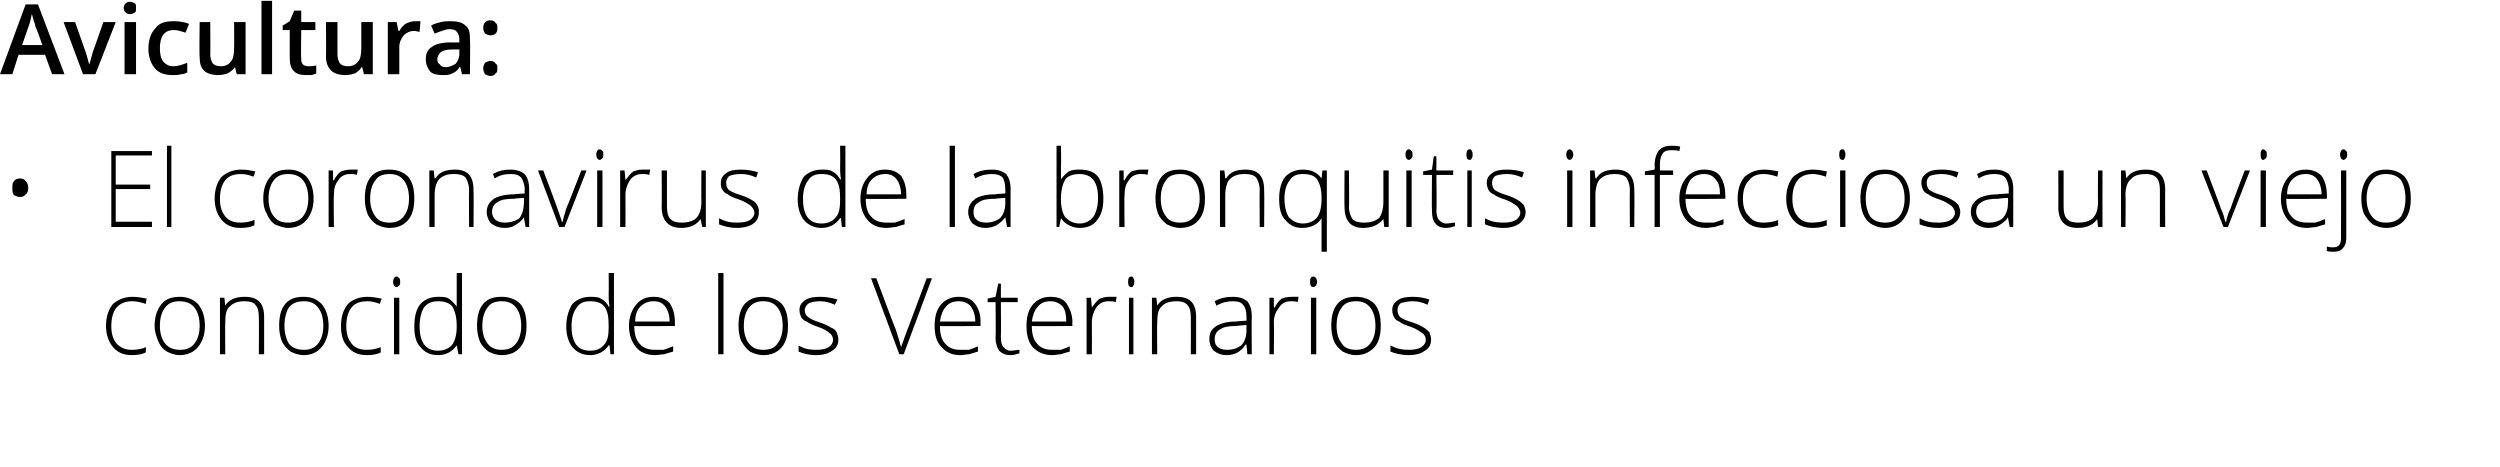 <?xml version="1.0" standalone="no"?><!DOCTYPE svg PUBLIC "-//W3C//DTD SVG 1.1//EN" "http://www.w3.org/Graphics/SVG/1.1/DTD/svg11.dtd"><svg xmlns="http://www.w3.org/2000/svg" version="1.1" width="283px" height="52.9px" viewBox="0 0 283 52.9">  <desc>Avicultura: El coronavirus de la bronquitis infecciosa un viejo conocido de los Veterinarios</desc>  <defs/>  <g id="Polygon204618">    <path d="M 16.5 39.9 C 16.1 40.1 15.6 40.2 14.9 40.2 C 14 40.2 13.3 39.9 12.8 39.3 C 12.3 38.7 12 37.9 12 36.9 C 12 35.8 12.3 35 12.8 34.4 C 13.4 33.9 14.1 33.6 15 33.6 C 15.6 33.6 16.1 33.7 16.6 33.8 C 16.6 33.8 16.5 34.4 16.5 34.4 C 15.9 34.2 15.4 34.1 15 34.1 C 14.2 34.1 13.7 34.3 13.2 34.8 C 12.8 35.3 12.6 36 12.6 36.9 C 12.6 37.8 12.8 38.4 13.2 38.9 C 13.7 39.4 14.2 39.6 14.9 39.6 C 15.5 39.6 16.1 39.5 16.5 39.3 C 16.55 39.33 16.5 39.9 16.5 39.9 C 16.5 39.9 16.55 39.87 16.5 39.9 Z M 23.2 36.9 C 23.2 37.9 22.9 38.7 22.4 39.3 C 21.9 39.9 21.2 40.2 20.3 40.2 C 19.8 40.2 19.3 40 18.9 39.8 C 18.4 39.5 18.1 39.1 17.9 38.6 C 17.7 38.1 17.5 37.5 17.5 36.9 C 17.5 35.8 17.8 35 18.3 34.4 C 18.8 33.8 19.5 33.6 20.4 33.6 C 21.2 33.6 21.9 33.9 22.4 34.4 C 22.9 35 23.2 35.8 23.2 36.9 Z M 18.1 36.9 C 18.1 37.7 18.3 38.4 18.7 38.9 C 19.1 39.4 19.7 39.6 20.4 39.6 C 21.1 39.6 21.6 39.4 22 38.9 C 22.4 38.4 22.6 37.7 22.6 36.9 C 22.6 36 22.4 35.3 22 34.8 C 21.6 34.3 21 34.1 20.3 34.1 C 19.6 34.1 19.1 34.3 18.7 34.8 C 18.3 35.3 18.1 36 18.1 36.9 Z M 29.3 40.1 C 29.3 40.1 29.33 35.92 29.3 35.9 C 29.3 35.3 29.2 34.8 28.9 34.5 C 28.7 34.2 28.2 34.1 27.7 34.1 C 26.9 34.1 26.4 34.3 26 34.7 C 25.6 35 25.5 35.7 25.5 36.5 C 25.47 36.54 25.5 40.1 25.5 40.1 L 24.9 40.1 L 24.9 33.7 L 25.4 33.7 L 25.5 34.6 C 25.5 34.6 25.53 34.56 25.5 34.6 C 25.9 33.9 26.7 33.6 27.7 33.6 C 29.2 33.6 29.9 34.3 29.9 35.9 C 29.9 35.89 29.9 40.1 29.9 40.1 L 29.3 40.1 Z M 37.2 36.9 C 37.2 37.9 36.9 38.7 36.4 39.3 C 35.9 39.9 35.2 40.2 34.4 40.2 C 33.8 40.2 33.3 40 32.9 39.8 C 32.5 39.5 32.1 39.1 31.9 38.6 C 31.7 38.1 31.6 37.5 31.6 36.9 C 31.6 35.8 31.8 35 32.3 34.4 C 32.8 33.8 33.5 33.6 34.4 33.6 C 35.3 33.6 35.9 33.9 36.4 34.4 C 36.9 35 37.2 35.8 37.2 36.9 Z M 32.2 36.9 C 32.2 37.7 32.4 38.4 32.7 38.9 C 33.1 39.4 33.7 39.6 34.4 39.6 C 35.1 39.6 35.6 39.4 36 38.9 C 36.4 38.4 36.6 37.7 36.6 36.9 C 36.6 36 36.4 35.3 36 34.8 C 35.6 34.3 35.1 34.1 34.4 34.1 C 33.7 34.1 33.1 34.3 32.7 34.8 C 32.4 35.3 32.2 36 32.2 36.9 Z M 43.1 39.9 C 42.7 40.1 42.2 40.2 41.5 40.2 C 40.6 40.2 39.9 39.9 39.4 39.3 C 38.8 38.7 38.6 37.9 38.6 36.9 C 38.6 35.8 38.9 35 39.4 34.4 C 39.9 33.9 40.7 33.6 41.6 33.6 C 42.1 33.6 42.7 33.7 43.2 33.8 C 43.2 33.8 43 34.4 43 34.4 C 42.5 34.2 42 34.1 41.6 34.1 C 40.8 34.1 40.2 34.3 39.8 34.8 C 39.4 35.3 39.2 36 39.2 36.9 C 39.2 37.8 39.4 38.4 39.8 38.9 C 40.2 39.4 40.8 39.6 41.5 39.6 C 42.1 39.6 42.6 39.5 43.1 39.3 C 43.1 39.33 43.1 39.9 43.1 39.9 C 43.1 39.9 43.1 39.87 43.1 39.9 Z M 45.2 40.1 L 44.6 40.1 L 44.6 33.7 L 45.2 33.7 L 45.2 40.1 Z M 44.9 32.5 C 44.7 32.5 44.5 32.3 44.5 31.9 C 44.5 31.5 44.7 31.3 44.9 31.3 C 45 31.3 45.1 31.4 45.2 31.5 C 45.3 31.6 45.3 31.7 45.3 31.9 C 45.3 32.1 45.3 32.2 45.2 32.3 C 45.1 32.4 45 32.5 44.9 32.5 C 44.9 32.5 44.9 32.5 44.9 32.5 Z M 49.6 33.6 C 50.1 33.6 50.5 33.6 50.8 33.8 C 51.1 34 51.4 34.3 51.7 34.7 C 51.7 34.7 51.7 34.7 51.7 34.7 C 51.7 34.2 51.7 33.7 51.7 33.2 C 51.7 33.22 51.7 30.9 51.7 30.9 L 52.3 30.9 L 52.3 40.1 L 51.9 40.1 L 51.7 39.1 C 51.7 39.1 51.7 39.08 51.7 39.1 C 51.2 39.8 50.5 40.2 49.6 40.2 C 48.7 40.2 48.1 39.9 47.6 39.3 C 47.1 38.8 46.9 38 46.9 37 C 46.9 35.9 47.1 35 47.6 34.4 C 48.1 33.9 48.7 33.6 49.6 33.6 Z M 49.6 34.1 C 48.9 34.1 48.4 34.3 48 34.8 C 47.7 35.3 47.5 36 47.5 36.9 C 47.5 38.8 48.2 39.7 49.6 39.7 C 50.3 39.7 50.9 39.4 51.2 39 C 51.5 38.6 51.7 37.9 51.7 37 C 51.7 37 51.7 36.9 51.7 36.9 C 51.7 35.9 51.5 35.2 51.2 34.7 C 50.9 34.3 50.3 34.1 49.6 34.1 Z M 59.6 36.9 C 59.6 37.9 59.4 38.7 58.9 39.3 C 58.4 39.9 57.7 40.2 56.8 40.2 C 56.2 40.2 55.7 40 55.3 39.8 C 54.9 39.5 54.5 39.1 54.3 38.6 C 54.1 38.1 54 37.5 54 36.9 C 54 35.8 54.2 35 54.7 34.4 C 55.2 33.8 55.9 33.6 56.8 33.6 C 57.7 33.6 58.4 33.9 58.9 34.4 C 59.4 35 59.6 35.8 59.6 36.9 Z M 54.6 36.9 C 54.6 37.7 54.8 38.4 55.2 38.9 C 55.6 39.4 56.1 39.6 56.8 39.6 C 57.5 39.6 58 39.4 58.4 38.9 C 58.8 38.4 59 37.7 59 36.9 C 59 36 58.8 35.3 58.4 34.8 C 58 34.3 57.5 34.1 56.8 34.1 C 56.1 34.1 55.5 34.3 55.2 34.8 C 54.8 35.3 54.6 36 54.6 36.9 Z M 66.8 33.6 C 67.3 33.6 67.7 33.6 68 33.8 C 68.4 34 68.7 34.3 68.9 34.7 C 68.9 34.7 69 34.7 69 34.7 C 68.9 34.2 68.9 33.7 68.9 33.2 C 68.93 33.22 68.9 30.9 68.9 30.9 L 69.5 30.9 L 69.5 40.1 L 69.1 40.1 L 69 39.1 C 69 39.1 68.93 39.08 68.9 39.1 C 68.4 39.8 67.7 40.2 66.8 40.2 C 66 40.2 65.3 39.9 64.8 39.3 C 64.4 38.8 64.1 38 64.1 37 C 64.1 35.9 64.4 35 64.8 34.4 C 65.3 33.9 66 33.6 66.8 33.6 Z M 66.8 34.1 C 66.1 34.1 65.6 34.3 65.3 34.8 C 64.9 35.3 64.7 36 64.7 36.9 C 64.7 38.8 65.4 39.7 66.8 39.7 C 67.6 39.7 68.1 39.4 68.4 39 C 68.8 38.6 68.9 37.9 68.9 37 C 68.9 37 68.9 36.9 68.9 36.9 C 68.9 35.9 68.8 35.2 68.4 34.7 C 68.1 34.3 67.6 34.1 66.8 34.1 Z M 74.2 40.2 C 73.2 40.2 72.5 39.9 72 39.3 C 71.5 38.7 71.2 37.9 71.2 36.9 C 71.2 35.9 71.5 35.1 72 34.5 C 72.5 33.9 73.1 33.6 74 33.6 C 74.7 33.6 75.3 33.8 75.8 34.3 C 76.2 34.9 76.4 35.6 76.4 36.5 C 76.41 36.48 76.4 36.9 76.4 36.9 C 76.4 36.9 71.82 36.95 71.8 36.9 C 71.8 37.8 72 38.5 72.4 38.9 C 72.8 39.4 73.4 39.6 74.2 39.6 C 74.5 39.6 74.8 39.6 75.1 39.6 C 75.4 39.5 75.7 39.4 76.2 39.2 C 76.2 39.2 76.2 39.8 76.2 39.8 C 75.8 39.9 75.5 40 75.2 40.1 C 74.9 40.1 74.5 40.2 74.2 40.2 Z M 74 34.1 C 73.4 34.1 72.9 34.3 72.5 34.7 C 72.1 35.1 71.9 35.7 71.9 36.4 C 71.9 36.4 75.8 36.4 75.8 36.4 C 75.8 35.7 75.6 35.1 75.3 34.7 C 75 34.3 74.6 34.1 74 34.1 Z M 81.9 40.1 L 81.3 40.1 L 81.3 30.9 L 81.9 30.9 L 81.9 40.1 Z M 89.2 36.9 C 89.2 37.9 89 38.7 88.5 39.3 C 88 39.9 87.3 40.2 86.4 40.2 C 85.8 40.2 85.3 40 84.9 39.8 C 84.5 39.5 84.2 39.1 83.9 38.6 C 83.7 38.1 83.6 37.5 83.6 36.9 C 83.6 35.8 83.8 35 84.3 34.4 C 84.9 33.8 85.5 33.6 86.4 33.6 C 87.3 33.6 88 33.9 88.5 34.4 C 89 35 89.2 35.8 89.2 36.9 Z M 84.2 36.9 C 84.2 37.7 84.4 38.4 84.8 38.9 C 85.2 39.4 85.7 39.6 86.4 39.6 C 87.1 39.6 87.7 39.4 88 38.9 C 88.4 38.4 88.6 37.7 88.6 36.9 C 88.6 36 88.4 35.3 88 34.8 C 87.6 34.3 87.1 34.1 86.4 34.1 C 85.7 34.1 85.2 34.3 84.8 34.8 C 84.4 35.3 84.2 36 84.2 36.9 Z M 94.9 38.4 C 94.9 39 94.7 39.4 94.2 39.7 C 93.8 40 93.2 40.2 92.4 40.2 C 91.5 40.2 90.9 40 90.4 39.8 C 90.4 39.8 90.4 39.1 90.4 39.1 C 91 39.5 91.7 39.6 92.4 39.6 C 93 39.6 93.5 39.5 93.8 39.3 C 94.1 39.1 94.3 38.8 94.3 38.5 C 94.3 38.2 94.2 37.9 93.9 37.7 C 93.7 37.5 93.2 37.2 92.6 37 C 92 36.8 91.6 36.6 91.3 36.4 C 91 36.3 90.8 36.1 90.7 35.9 C 90.6 35.7 90.5 35.4 90.5 35.1 C 90.5 34.6 90.7 34.3 91.1 34 C 91.5 33.7 92.1 33.6 92.8 33.6 C 93.5 33.6 94.1 33.7 94.8 33.9 C 94.8 33.9 94.5 34.5 94.5 34.5 C 93.9 34.2 93.3 34.1 92.8 34.1 C 92.3 34.1 91.9 34.2 91.6 34.3 C 91.3 34.5 91.1 34.8 91.1 35.1 C 91.1 35.4 91.2 35.7 91.5 35.9 C 91.7 36.1 92.2 36.3 92.8 36.5 C 93.4 36.7 93.8 36.9 94.1 37.1 C 94.4 37.2 94.6 37.4 94.7 37.6 C 94.8 37.9 94.9 38.1 94.9 38.4 Z M 104.9 31.5 L 105.5 31.5 L 102.3 40.1 L 101.8 40.1 L 98.6 31.5 L 99.2 31.5 C 99.2 31.5 101.37 37.31 101.4 37.3 C 101.7 38.2 101.9 38.9 102 39.3 C 102.1 39 102.3 38.5 102.5 37.9 C 102.5 37.93 104.9 31.5 104.9 31.5 Z M 108.7 40.2 C 107.8 40.2 107.1 39.9 106.6 39.3 C 106 38.7 105.8 37.9 105.8 36.9 C 105.8 35.9 106 35.1 106.5 34.5 C 107 33.9 107.7 33.6 108.5 33.6 C 109.3 33.6 109.9 33.8 110.3 34.3 C 110.8 34.9 111 35.6 111 36.5 C 110.97 36.48 111 36.9 111 36.9 C 111 36.9 106.38 36.95 106.4 36.9 C 106.4 37.8 106.6 38.5 107 38.9 C 107.4 39.4 108 39.6 108.7 39.6 C 109.1 39.6 109.4 39.6 109.7 39.6 C 109.9 39.5 110.3 39.4 110.7 39.2 C 110.7 39.2 110.7 39.8 110.7 39.8 C 110.4 39.9 110 40 109.7 40.1 C 109.4 40.1 109.1 40.2 108.7 40.2 Z M 108.5 34.1 C 107.9 34.1 107.4 34.3 107.1 34.7 C 106.7 35.1 106.5 35.7 106.4 36.4 C 106.4 36.4 110.4 36.4 110.4 36.4 C 110.4 35.7 110.2 35.1 109.9 34.7 C 109.6 34.3 109.1 34.1 108.5 34.1 Z M 114.4 39.7 C 114.8 39.7 115.1 39.6 115.4 39.6 C 115.4 39.6 115.4 40 115.4 40 C 115.1 40.1 114.7 40.2 114.4 40.2 C 113.8 40.2 113.4 40 113.1 39.7 C 112.9 39.4 112.7 38.9 112.7 38.3 C 112.74 38.3 112.7 34.2 112.7 34.2 L 111.8 34.2 L 111.8 33.8 L 112.7 33.6 L 113 32.1 L 113.3 32.1 L 113.3 33.7 L 115.2 33.7 L 115.2 34.2 L 113.3 34.2 C 113.3 34.2 113.33 38.22 113.3 38.2 C 113.3 38.7 113.4 39.1 113.6 39.3 C 113.8 39.5 114 39.7 114.4 39.7 Z M 119.1 40.2 C 118.2 40.2 117.5 39.9 116.9 39.3 C 116.4 38.7 116.2 37.9 116.2 36.9 C 116.2 35.9 116.4 35.1 116.9 34.5 C 117.4 33.9 118.1 33.6 118.9 33.6 C 119.7 33.6 120.3 33.8 120.7 34.3 C 121.1 34.9 121.4 35.6 121.4 36.5 C 121.36 36.48 121.4 36.9 121.4 36.9 C 121.4 36.9 116.77 36.95 116.8 36.9 C 116.8 37.8 117 38.5 117.4 38.9 C 117.8 39.4 118.4 39.6 119.1 39.6 C 119.5 39.6 119.8 39.6 120.1 39.6 C 120.3 39.5 120.7 39.4 121.1 39.2 C 121.1 39.2 121.1 39.8 121.1 39.8 C 120.7 39.9 120.4 40 120.1 40.1 C 119.8 40.1 119.5 40.2 119.1 40.2 Z M 118.9 34.1 C 118.3 34.1 117.8 34.3 117.5 34.7 C 117.1 35.1 116.9 35.7 116.8 36.4 C 116.8 36.4 120.7 36.4 120.7 36.4 C 120.7 35.7 120.6 35.1 120.3 34.7 C 119.9 34.3 119.5 34.1 118.9 34.1 Z M 125.5 33.6 C 125.8 33.6 126.1 33.6 126.4 33.6 C 126.4 33.6 126.3 34.2 126.3 34.2 C 126 34.1 125.8 34.1 125.5 34.1 C 124.9 34.1 124.5 34.3 124.1 34.8 C 123.8 35.3 123.6 35.8 123.6 36.5 C 123.62 36.54 123.6 40.1 123.6 40.1 L 123 40.1 L 123 33.7 L 123.5 33.7 L 123.6 34.8 C 123.6 34.8 123.63 34.83 123.6 34.8 C 123.9 34.4 124.2 34 124.5 33.8 C 124.8 33.7 125.1 33.6 125.5 33.6 Z M 128.3 40.1 L 127.8 40.1 L 127.8 33.7 L 128.3 33.7 L 128.3 40.1 Z M 128.1 32.5 C 127.8 32.5 127.7 32.3 127.7 31.9 C 127.7 31.5 127.8 31.3 128.1 31.3 C 128.2 31.3 128.3 31.4 128.3 31.5 C 128.4 31.6 128.4 31.7 128.4 31.9 C 128.4 32.1 128.4 32.2 128.3 32.3 C 128.3 32.4 128.2 32.5 128.1 32.5 C 128.1 32.5 128.1 32.5 128.1 32.5 Z M 134.8 40.1 C 134.8 40.1 134.82 35.92 134.8 35.9 C 134.8 35.3 134.7 34.8 134.4 34.5 C 134.1 34.2 133.7 34.1 133.2 34.1 C 132.4 34.1 131.8 34.3 131.5 34.7 C 131.1 35 131 35.7 131 36.5 C 130.96 36.54 131 40.1 131 40.1 L 130.4 40.1 L 130.4 33.7 L 130.9 33.7 L 131 34.6 C 131 34.6 131.02 34.56 131 34.6 C 131.4 33.9 132.2 33.6 133.2 33.6 C 134.7 33.6 135.4 34.3 135.4 35.9 C 135.4 35.89 135.4 40.1 135.4 40.1 L 134.8 40.1 Z M 141.2 40.1 L 141.1 39 C 141.1 39 141.05 39.04 141 39 C 140.7 39.5 140.4 39.7 140.1 39.9 C 139.7 40.1 139.3 40.2 138.9 40.2 C 138.2 40.2 137.8 40 137.4 39.7 C 137.1 39.4 136.9 38.9 136.9 38.4 C 136.9 37.7 137.1 37.3 137.7 36.9 C 138.2 36.6 138.9 36.4 139.9 36.4 C 139.91 36.37 141.1 36.3 141.1 36.3 C 141.1 36.3 141.12 35.91 141.1 35.9 C 141.1 35.3 141 34.8 140.7 34.5 C 140.5 34.2 140.1 34.1 139.6 34.1 C 139 34.1 138.4 34.2 137.7 34.6 C 137.7 34.6 137.5 34.1 137.5 34.1 C 138.2 33.7 138.9 33.6 139.6 33.6 C 140.3 33.6 140.8 33.8 141.2 34.1 C 141.5 34.5 141.7 35 141.7 35.8 C 141.67 35.81 141.7 40.1 141.7 40.1 L 141.2 40.1 Z M 138.9 39.6 C 139.6 39.6 140.1 39.4 140.5 39.1 C 140.9 38.7 141.1 38.1 141.1 37.4 C 141.1 37.44 141.1 36.8 141.1 36.8 C 141.1 36.8 139.98 36.86 140 36.9 C 139.1 36.9 138.5 37 138.1 37.3 C 137.7 37.5 137.5 37.9 137.5 38.4 C 137.5 38.8 137.6 39.1 137.9 39.3 C 138.1 39.5 138.5 39.6 138.9 39.6 Z M 146.2 33.6 C 146.4 33.6 146.7 33.6 147 33.6 C 147 33.6 146.9 34.2 146.9 34.2 C 146.7 34.1 146.4 34.1 146.1 34.1 C 145.6 34.1 145.1 34.3 144.8 34.8 C 144.4 35.3 144.2 35.8 144.2 36.5 C 144.24 36.54 144.2 40.1 144.2 40.1 L 143.7 40.1 L 143.7 33.7 L 144.2 33.7 L 144.2 34.8 C 144.2 34.8 144.25 34.83 144.3 34.8 C 144.5 34.4 144.8 34 145.1 33.8 C 145.4 33.7 145.7 33.6 146.2 33.6 Z M 149 40.1 L 148.4 40.1 L 148.4 33.7 L 149 33.7 L 149 40.1 Z M 148.7 32.5 C 148.4 32.5 148.3 32.3 148.3 31.9 C 148.3 31.5 148.4 31.3 148.7 31.3 C 148.8 31.3 148.9 31.4 149 31.5 C 149 31.6 149.1 31.7 149.1 31.9 C 149.1 32.1 149 32.2 149 32.3 C 148.9 32.4 148.8 32.5 148.7 32.5 C 148.7 32.5 148.7 32.5 148.7 32.5 Z M 156.3 36.9 C 156.3 37.9 156.1 38.7 155.6 39.3 C 155 39.9 154.4 40.2 153.5 40.2 C 152.9 40.2 152.4 40 152 39.8 C 151.6 39.5 151.2 39.1 151 38.6 C 150.8 38.1 150.7 37.5 150.7 36.9 C 150.7 35.8 150.9 35 151.4 34.4 C 151.9 33.8 152.6 33.6 153.5 33.6 C 154.4 33.6 155.1 33.9 155.6 34.4 C 156.1 35 156.3 35.8 156.3 36.9 Z M 151.3 36.9 C 151.3 37.7 151.5 38.4 151.9 38.9 C 152.2 39.4 152.8 39.6 153.5 39.6 C 154.2 39.6 154.7 39.4 155.1 38.9 C 155.5 38.4 155.7 37.7 155.7 36.9 C 155.7 36 155.5 35.3 155.1 34.8 C 154.7 34.3 154.2 34.1 153.5 34.1 C 152.8 34.1 152.2 34.3 151.9 34.8 C 151.5 35.3 151.3 36 151.3 36.9 Z M 162 38.4 C 162 39 161.8 39.4 161.3 39.7 C 160.9 40 160.3 40.2 159.5 40.2 C 158.6 40.2 157.9 40 157.4 39.8 C 157.4 39.8 157.4 39.1 157.4 39.1 C 158.1 39.5 158.8 39.6 159.5 39.6 C 160.1 39.6 160.6 39.5 160.9 39.3 C 161.2 39.1 161.4 38.8 161.4 38.5 C 161.4 38.2 161.3 37.9 161 37.7 C 160.7 37.5 160.3 37.2 159.7 37 C 159.1 36.8 158.6 36.6 158.4 36.4 C 158.1 36.3 157.9 36.1 157.8 35.9 C 157.7 35.7 157.6 35.4 157.6 35.1 C 157.6 34.6 157.8 34.3 158.2 34 C 158.6 33.7 159.2 33.6 159.9 33.6 C 160.6 33.6 161.2 33.7 161.8 33.9 C 161.8 33.9 161.6 34.5 161.6 34.5 C 161 34.2 160.4 34.1 159.9 34.1 C 159.4 34.1 159 34.2 158.6 34.3 C 158.3 34.5 158.2 34.8 158.2 35.1 C 158.2 35.4 158.3 35.7 158.5 35.9 C 158.8 36.1 159.2 36.3 159.9 36.5 C 160.5 36.7 160.9 36.9 161.2 37.1 C 161.4 37.2 161.6 37.4 161.8 37.6 C 161.9 37.9 162 38.1 162 38.4 Z " stroke="none" fill="#000"/>  </g>  <g id="Polygon204617">    <path d="M 1.4 21.3 C 1.4 20.9 1.4 20.7 1.6 20.5 C 1.7 20.3 2 20.2 2.3 20.2 C 2.5 20.2 2.8 20.3 2.9 20.5 C 3.1 20.7 3.2 20.9 3.2 21.3 C 3.2 21.6 3.1 21.9 2.9 22 C 2.8 22.2 2.5 22.3 2.3 22.3 C 2 22.3 1.8 22.2 1.6 22.1 C 1.4 21.9 1.4 21.6 1.4 21.3 Z M 17.2 25.7 L 12.6 25.7 L 12.6 17.1 L 17.2 17.1 L 17.2 17.6 L 13.1 17.6 L 13.1 20.9 L 17 20.9 L 17 21.4 L 13.1 21.4 L 13.1 25.1 L 17.2 25.1 L 17.2 25.7 Z M 19.4 25.7 L 18.9 25.7 L 18.9 16.5 L 19.4 16.5 L 19.4 25.7 Z M 28.8 25.5 C 28.4 25.7 27.9 25.8 27.2 25.8 C 26.3 25.8 25.6 25.5 25.1 24.9 C 24.6 24.3 24.3 23.5 24.3 22.5 C 24.3 21.4 24.6 20.6 25.1 20 C 25.7 19.5 26.4 19.2 27.3 19.2 C 27.9 19.2 28.4 19.3 28.9 19.4 C 28.9 19.4 28.7 20 28.7 20 C 28.2 19.8 27.7 19.7 27.3 19.7 C 26.5 19.7 25.9 19.9 25.5 20.4 C 25.1 20.9 24.9 21.6 24.9 22.5 C 24.9 23.4 25.1 24 25.5 24.5 C 25.9 25 26.5 25.2 27.2 25.2 C 27.8 25.2 28.3 25.1 28.8 24.9 C 28.83 24.93 28.8 25.5 28.8 25.5 C 28.8 25.5 28.83 25.47 28.8 25.5 Z M 35.5 22.5 C 35.5 23.5 35.2 24.3 34.7 24.9 C 34.2 25.5 33.5 25.8 32.6 25.8 C 32.1 25.8 31.6 25.6 31.1 25.4 C 30.7 25.1 30.4 24.7 30.2 24.2 C 29.9 23.7 29.8 23.1 29.8 22.5 C 29.8 21.4 30.1 20.6 30.6 20 C 31.1 19.4 31.8 19.2 32.7 19.2 C 33.5 19.2 34.2 19.5 34.7 20 C 35.2 20.6 35.5 21.4 35.5 22.5 Z M 30.4 22.5 C 30.4 23.3 30.6 24 31 24.5 C 31.4 25 31.9 25.2 32.6 25.2 C 33.3 25.2 33.9 25 34.3 24.5 C 34.7 24 34.9 23.3 34.9 22.5 C 34.9 21.6 34.7 20.9 34.3 20.4 C 33.9 19.9 33.3 19.7 32.6 19.7 C 31.9 19.7 31.4 19.9 31 20.4 C 30.6 20.9 30.4 21.6 30.4 22.5 Z M 39.7 19.2 C 40 19.2 40.2 19.2 40.5 19.2 C 40.5 19.2 40.4 19.8 40.4 19.8 C 40.2 19.7 39.9 19.7 39.6 19.7 C 39.1 19.7 38.6 19.9 38.3 20.4 C 37.9 20.9 37.8 21.4 37.8 22.1 C 37.75 22.14 37.8 25.7 37.8 25.7 L 37.2 25.7 L 37.2 19.3 L 37.7 19.3 L 37.7 20.4 C 37.7 20.4 37.77 20.43 37.8 20.4 C 38 20 38.3 19.6 38.6 19.4 C 38.9 19.3 39.3 19.2 39.7 19.2 Z M 46.9 22.5 C 46.9 23.5 46.7 24.3 46.2 24.9 C 45.7 25.5 45 25.8 44.1 25.8 C 43.5 25.8 43 25.6 42.6 25.4 C 42.2 25.1 41.8 24.7 41.6 24.2 C 41.4 23.7 41.3 23.1 41.3 22.5 C 41.3 21.4 41.5 20.6 42 20 C 42.5 19.4 43.2 19.2 44.1 19.2 C 45 19.2 45.7 19.5 46.2 20 C 46.7 20.6 46.9 21.4 46.9 22.5 Z M 41.9 22.5 C 41.9 23.3 42.1 24 42.5 24.5 C 42.8 25 43.4 25.2 44.1 25.2 C 44.8 25.2 45.3 25 45.7 24.5 C 46.1 24 46.3 23.3 46.3 22.5 C 46.3 21.6 46.1 20.9 45.7 20.4 C 45.3 19.9 44.8 19.7 44.1 19.7 C 43.4 19.7 42.8 19.9 42.5 20.4 C 42.1 20.9 41.9 21.6 41.9 22.5 Z M 53.1 25.7 C 53.1 25.7 53.07 21.52 53.1 21.5 C 53.1 20.9 52.9 20.4 52.7 20.1 C 52.4 19.8 52 19.7 51.4 19.7 C 50.6 19.7 50.1 19.9 49.7 20.3 C 49.4 20.6 49.2 21.3 49.2 22.1 C 49.21 22.14 49.2 25.7 49.2 25.7 L 48.6 25.7 L 48.6 19.3 L 49.1 19.3 L 49.2 20.2 C 49.2 20.2 49.26 20.16 49.3 20.2 C 49.7 19.5 50.4 19.2 51.5 19.2 C 52.9 19.2 53.6 19.9 53.6 21.5 C 53.64 21.49 53.6 25.7 53.6 25.7 L 53.1 25.7 Z M 59.5 25.7 L 59.3 24.6 C 59.3 24.6 59.29 24.64 59.3 24.6 C 59 25.1 58.6 25.3 58.3 25.5 C 58 25.7 57.6 25.8 57.1 25.8 C 56.5 25.8 56 25.6 55.6 25.3 C 55.3 25 55.1 24.5 55.1 24 C 55.1 23.3 55.4 22.9 55.9 22.5 C 56.4 22.2 57.2 22 58.2 22 C 58.15 21.97 59.4 21.9 59.4 21.9 C 59.4 21.9 59.36 21.51 59.4 21.5 C 59.4 20.9 59.2 20.4 59 20.1 C 58.7 19.8 58.4 19.7 57.8 19.7 C 57.2 19.7 56.6 19.8 56 20.2 C 56 20.2 55.8 19.7 55.8 19.7 C 56.5 19.3 57.1 19.2 57.8 19.2 C 58.5 19.2 59 19.4 59.4 19.7 C 59.7 20.1 59.9 20.6 59.9 21.4 C 59.91 21.41 59.9 25.7 59.9 25.7 L 59.5 25.7 Z M 57.1 25.2 C 57.8 25.2 58.4 25 58.8 24.7 C 59.1 24.3 59.3 23.7 59.3 23 C 59.34 23.04 59.3 22.4 59.3 22.4 C 59.3 22.4 58.23 22.46 58.2 22.5 C 57.3 22.5 56.7 22.6 56.3 22.9 C 55.9 23.1 55.7 23.5 55.7 24 C 55.7 24.4 55.9 24.7 56.1 24.9 C 56.4 25.1 56.7 25.2 57.1 25.2 Z M 63.3 25.7 L 60.9 19.3 L 61.5 19.3 C 61.5 19.3 63.13 23.61 63.1 23.6 C 63.3 24.2 63.5 24.7 63.6 25.1 C 63.6 25.1 63.7 25.1 63.7 25.1 C 63.8 24.5 64 24 64.1 23.6 C 64.14 23.6 65.8 19.3 65.8 19.3 L 66.4 19.3 L 63.9 25.7 L 63.3 25.7 Z M 68.2 25.7 L 67.6 25.7 L 67.6 19.3 L 68.2 19.3 L 68.2 25.7 Z M 67.9 18.1 C 67.7 18.1 67.5 17.9 67.5 17.5 C 67.5 17.1 67.7 16.9 67.9 16.9 C 68 16.9 68.1 17 68.2 17.1 C 68.3 17.2 68.3 17.3 68.3 17.5 C 68.3 17.7 68.3 17.8 68.2 17.9 C 68.1 18 68 18.1 67.9 18.1 C 67.9 18.1 67.9 18.1 67.9 18.1 Z M 72.7 19.2 C 73 19.2 73.3 19.2 73.6 19.2 C 73.6 19.2 73.5 19.8 73.5 19.8 C 73.2 19.7 73 19.7 72.7 19.7 C 72.1 19.7 71.7 19.9 71.3 20.4 C 71 20.9 70.8 21.4 70.8 22.1 C 70.82 22.14 70.8 25.7 70.8 25.7 L 70.2 25.7 L 70.2 19.3 L 70.7 19.3 L 70.8 20.4 C 70.8 20.4 70.83 20.43 70.8 20.4 C 71.1 20 71.4 19.6 71.7 19.4 C 72 19.3 72.3 19.2 72.7 19.2 Z M 75.5 19.3 C 75.5 19.3 75.5 23.41 75.5 23.4 C 75.5 24 75.6 24.5 75.9 24.8 C 76.2 25.1 76.6 25.2 77.2 25.2 C 77.9 25.2 78.5 25 78.8 24.7 C 79.2 24.3 79.4 23.7 79.4 22.8 C 79.37 22.8 79.4 19.3 79.4 19.3 L 79.9 19.3 L 79.9 25.7 L 79.5 25.7 L 79.3 24.8 C 79.3 24.8 79.31 24.77 79.3 24.8 C 78.9 25.4 78.2 25.8 77.1 25.8 C 75.7 25.8 74.9 25 74.9 23.4 C 74.93 23.44 74.9 19.3 74.9 19.3 L 75.5 19.3 Z M 85.9 24 C 85.9 24.6 85.7 25 85.3 25.3 C 84.9 25.6 84.2 25.8 83.4 25.8 C 82.6 25.8 81.9 25.6 81.4 25.4 C 81.4 25.4 81.4 24.7 81.4 24.7 C 82.1 25.1 82.7 25.2 83.4 25.2 C 84.1 25.2 84.6 25.1 84.9 24.9 C 85.2 24.7 85.4 24.4 85.4 24.1 C 85.4 23.8 85.2 23.5 85 23.3 C 84.7 23.1 84.3 22.8 83.7 22.6 C 83.1 22.4 82.6 22.2 82.4 22 C 82.1 21.9 81.9 21.7 81.8 21.5 C 81.6 21.3 81.6 21 81.6 20.7 C 81.6 20.2 81.8 19.9 82.2 19.6 C 82.6 19.3 83.1 19.2 83.9 19.2 C 84.5 19.2 85.2 19.3 85.8 19.5 C 85.8 19.5 85.6 20.1 85.6 20.1 C 85 19.8 84.4 19.7 83.9 19.7 C 83.3 19.7 82.9 19.8 82.6 19.9 C 82.3 20.1 82.2 20.4 82.2 20.7 C 82.2 21 82.3 21.3 82.5 21.5 C 82.8 21.7 83.2 21.9 83.9 22.1 C 84.5 22.3 84.9 22.5 85.2 22.7 C 85.4 22.8 85.6 23 85.7 23.2 C 85.9 23.5 85.9 23.7 85.9 24 Z M 93 19.2 C 93.5 19.2 93.9 19.2 94.2 19.4 C 94.6 19.6 94.9 19.9 95.1 20.3 C 95.1 20.3 95.2 20.3 95.2 20.3 C 95.1 19.8 95.1 19.3 95.1 18.8 C 95.13 18.82 95.1 16.5 95.1 16.5 L 95.7 16.5 L 95.7 25.7 L 95.3 25.7 L 95.2 24.7 C 95.2 24.7 95.13 24.68 95.1 24.7 C 94.6 25.4 93.9 25.8 93 25.8 C 92.2 25.8 91.5 25.5 91 24.9 C 90.6 24.4 90.3 23.6 90.3 22.6 C 90.3 21.5 90.6 20.6 91 20 C 91.5 19.5 92.2 19.2 93 19.2 Z M 93 19.7 C 92.3 19.7 91.8 19.9 91.5 20.4 C 91.1 20.9 90.9 21.6 90.9 22.5 C 90.9 24.4 91.6 25.3 93 25.3 C 93.8 25.3 94.3 25 94.6 24.6 C 95 24.2 95.1 23.5 95.1 22.6 C 95.1 22.6 95.1 22.5 95.1 22.5 C 95.1 21.5 95 20.8 94.6 20.3 C 94.3 19.9 93.8 19.7 93 19.7 Z M 100.4 25.8 C 99.4 25.8 98.7 25.5 98.2 24.9 C 97.7 24.3 97.4 23.5 97.4 22.5 C 97.4 21.5 97.7 20.7 98.2 20.1 C 98.7 19.5 99.3 19.2 100.2 19.2 C 100.9 19.2 101.5 19.4 102 19.9 C 102.4 20.5 102.6 21.2 102.6 22.1 C 102.61 22.08 102.6 22.5 102.6 22.5 C 102.6 22.5 98.02 22.55 98 22.5 C 98 23.4 98.2 24.1 98.6 24.5 C 99 25 99.6 25.2 100.4 25.2 C 100.7 25.2 101 25.2 101.3 25.2 C 101.6 25.1 101.9 25 102.4 24.8 C 102.4 24.8 102.4 25.4 102.4 25.4 C 102 25.5 101.7 25.6 101.4 25.7 C 101.1 25.7 100.7 25.8 100.4 25.8 Z M 100.2 19.7 C 99.6 19.7 99.1 19.9 98.7 20.3 C 98.3 20.7 98.1 21.3 98.1 22 C 98.1 22 102 22 102 22 C 102 21.3 101.8 20.7 101.5 20.3 C 101.2 19.9 100.8 19.7 100.2 19.7 Z M 108.1 25.7 L 107.5 25.7 L 107.5 16.5 L 108.1 16.5 L 108.1 25.7 Z M 114 25.7 L 113.8 24.6 C 113.8 24.6 113.76 24.64 113.8 24.6 C 113.4 25.1 113.1 25.3 112.8 25.5 C 112.4 25.7 112 25.8 111.6 25.8 C 110.9 25.8 110.5 25.6 110.1 25.3 C 109.8 25 109.6 24.5 109.6 24 C 109.6 23.3 109.9 22.9 110.4 22.5 C 110.9 22.2 111.6 22 112.6 22 C 112.61 21.97 113.8 21.9 113.8 21.9 C 113.8 21.9 113.83 21.51 113.8 21.5 C 113.8 20.9 113.7 20.4 113.5 20.1 C 113.2 19.8 112.8 19.7 112.3 19.7 C 111.7 19.7 111.1 19.8 110.4 20.2 C 110.4 20.2 110.2 19.7 110.2 19.7 C 110.9 19.3 111.6 19.2 112.3 19.2 C 113 19.2 113.5 19.4 113.9 19.7 C 114.2 20.1 114.4 20.6 114.4 21.4 C 114.38 21.41 114.4 25.7 114.4 25.7 L 114 25.7 Z M 111.6 25.2 C 112.3 25.2 112.8 25 113.2 24.7 C 113.6 24.3 113.8 23.7 113.8 23 C 113.8 23.04 113.8 22.4 113.8 22.4 C 113.8 22.4 112.69 22.46 112.7 22.5 C 111.8 22.5 111.2 22.6 110.8 22.9 C 110.4 23.1 110.2 23.5 110.2 24 C 110.2 24.4 110.3 24.7 110.6 24.9 C 110.8 25.1 111.2 25.2 111.6 25.2 Z M 122.2 19.2 C 123.1 19.2 123.8 19.4 124.3 20 C 124.7 20.6 124.9 21.4 124.9 22.5 C 124.9 23.5 124.7 24.3 124.2 24.9 C 123.8 25.5 123.1 25.8 122.2 25.8 C 121.8 25.8 121.4 25.7 121 25.5 C 120.6 25.3 120.3 25 120.1 24.7 C 120.14 24.69 120.1 24.7 120.1 24.7 L 119.9 25.7 L 119.6 25.7 L 119.6 16.5 L 120.1 16.5 C 120.1 16.5 120.14 18.82 120.1 18.8 C 120.1 19.2 120.1 19.5 120.1 19.8 C 120.11 19.77 120.1 20.3 120.1 20.3 C 120.1 20.3 120.14 20.27 120.1 20.3 C 120.4 19.9 120.7 19.6 121 19.4 C 121.4 19.2 121.8 19.2 122.2 19.2 Z M 124.3 22.4 C 124.3 20.6 123.6 19.7 122.2 19.7 C 121.5 19.7 120.9 19.9 120.6 20.3 C 120.3 20.8 120.1 21.5 120.1 22.5 C 120.1 22.5 120.1 22.6 120.1 22.6 C 120.1 23.5 120.3 24.2 120.6 24.6 C 121 25 121.5 25.3 122.2 25.3 C 122.9 25.3 123.4 25 123.8 24.5 C 124.1 24 124.3 23.3 124.3 22.4 C 124.3 22.4 124.3 22.4 124.3 22.4 Z M 129.2 19.2 C 129.4 19.2 129.7 19.2 130 19.2 C 130 19.2 129.9 19.8 129.9 19.8 C 129.7 19.7 129.4 19.7 129.1 19.7 C 128.6 19.7 128.1 19.9 127.8 20.4 C 127.4 20.9 127.3 21.4 127.3 22.1 C 127.25 22.14 127.3 25.7 127.3 25.7 L 126.7 25.7 L 126.7 19.3 L 127.2 19.3 L 127.2 20.4 C 127.2 20.4 127.26 20.43 127.3 20.4 C 127.5 20 127.8 19.6 128.1 19.4 C 128.4 19.3 128.8 19.2 129.2 19.2 Z M 136.4 22.5 C 136.4 23.5 136.2 24.3 135.7 24.9 C 135.2 25.5 134.5 25.8 133.6 25.8 C 133 25.8 132.5 25.6 132.1 25.4 C 131.7 25.1 131.3 24.7 131.1 24.2 C 130.9 23.7 130.8 23.1 130.8 22.5 C 130.8 21.4 131 20.6 131.5 20 C 132 19.4 132.7 19.2 133.6 19.2 C 134.5 19.2 135.2 19.5 135.7 20 C 136.2 20.6 136.4 21.4 136.4 22.5 Z M 131.4 22.5 C 131.4 23.3 131.6 24 132 24.5 C 132.3 25 132.9 25.2 133.6 25.2 C 134.3 25.2 134.8 25 135.2 24.5 C 135.6 24 135.8 23.3 135.8 22.5 C 135.8 21.6 135.6 20.9 135.2 20.4 C 134.8 19.9 134.3 19.7 133.6 19.7 C 132.9 19.7 132.3 19.9 132 20.4 C 131.6 20.9 131.4 21.6 131.4 22.5 Z M 142.6 25.7 C 142.6 25.7 142.57 21.52 142.6 21.5 C 142.6 20.9 142.4 20.4 142.2 20.1 C 141.9 19.8 141.5 19.7 140.9 19.7 C 140.1 19.7 139.6 19.9 139.2 20.3 C 138.9 20.6 138.7 21.3 138.7 22.1 C 138.7 22.14 138.7 25.7 138.7 25.7 L 138.1 25.7 L 138.1 19.3 L 138.6 19.3 L 138.7 20.2 C 138.7 20.2 138.76 20.16 138.8 20.2 C 139.2 19.5 139.9 19.2 141 19.2 C 142.4 19.2 143.1 19.9 143.1 21.5 C 143.14 21.49 143.1 25.7 143.1 25.7 L 142.6 25.7 Z M 149.6 24.7 C 149.2 25.4 148.4 25.8 147.4 25.8 C 146.6 25.8 146 25.5 145.5 24.9 C 145 24.4 144.8 23.6 144.8 22.5 C 144.8 21.5 145 20.6 145.5 20 C 146 19.5 146.6 19.2 147.5 19.2 C 148.4 19.2 149.1 19.5 149.6 20.2 C 149.55 20.18 149.6 20.2 149.6 20.2 L 149.7 19.3 L 150.2 19.3 L 150.2 28.5 L 149.6 28.5 C 149.6 28.5 149.61 26.11 149.6 26.1 C 149.6 25.6 149.6 25.1 149.6 24.7 C 149.65 24.66 149.6 24.7 149.6 24.7 C 149.6 24.7 149.61 24.66 149.6 24.7 Z M 147.5 25.3 C 148.2 25.3 148.8 25 149.1 24.6 C 149.4 24.2 149.6 23.5 149.6 22.5 C 149.6 22.5 149.6 22.4 149.6 22.4 C 149.6 21.4 149.4 20.8 149.1 20.3 C 148.8 19.9 148.3 19.7 147.5 19.7 C 146.8 19.7 146.3 19.9 146 20.4 C 145.6 20.9 145.4 21.6 145.4 22.5 C 145.4 23.4 145.6 24.1 145.9 24.6 C 146.3 25 146.8 25.3 147.5 25.3 Z M 152.7 19.3 C 152.7 19.3 152.75 23.41 152.7 23.4 C 152.7 24 152.9 24.5 153.1 24.8 C 153.4 25.1 153.8 25.2 154.4 25.2 C 155.2 25.2 155.7 25 156.1 24.7 C 156.4 24.3 156.6 23.7 156.6 22.8 C 156.61 22.8 156.6 19.3 156.6 19.3 L 157.2 19.3 L 157.2 25.7 L 156.7 25.7 L 156.6 24.8 C 156.6 24.8 156.55 24.77 156.6 24.8 C 156.1 25.4 155.4 25.8 154.3 25.8 C 152.9 25.8 152.2 25 152.2 23.4 C 152.17 23.44 152.2 19.3 152.2 19.3 L 152.7 19.3 Z M 159.8 25.7 L 159.2 25.7 L 159.2 19.3 L 159.8 19.3 L 159.8 25.7 Z M 159.5 18.1 C 159.3 18.1 159.1 17.9 159.1 17.5 C 159.1 17.1 159.3 16.9 159.5 16.9 C 159.6 16.9 159.7 17 159.8 17.1 C 159.9 17.2 159.9 17.3 159.9 17.5 C 159.9 17.7 159.9 17.8 159.8 17.9 C 159.7 18 159.6 18.1 159.5 18.1 C 159.5 18.1 159.5 18.1 159.5 18.1 Z M 163.7 25.3 C 164.1 25.3 164.4 25.2 164.7 25.2 C 164.7 25.2 164.7 25.6 164.7 25.6 C 164.4 25.7 164.1 25.8 163.7 25.8 C 163.1 25.8 162.7 25.6 162.5 25.3 C 162.2 25 162.1 24.5 162.1 23.9 C 162.06 23.9 162.1 19.8 162.1 19.8 L 161.1 19.8 L 161.1 19.4 L 162.1 19.2 L 162.3 17.7 L 162.6 17.7 L 162.6 19.3 L 164.5 19.3 L 164.5 19.8 L 162.6 19.8 C 162.6 19.8 162.65 23.82 162.6 23.8 C 162.6 24.3 162.7 24.7 162.9 24.9 C 163.1 25.1 163.3 25.3 163.7 25.3 Z M 166.6 25.7 L 166.1 25.7 L 166.1 19.3 L 166.6 19.3 L 166.6 25.7 Z M 166.4 18.1 C 166.1 18.1 166 17.9 166 17.5 C 166 17.1 166.1 16.9 166.4 16.9 C 166.5 16.9 166.6 17 166.6 17.1 C 166.7 17.2 166.7 17.3 166.7 17.5 C 166.7 17.7 166.7 17.8 166.6 17.9 C 166.6 18 166.5 18.1 166.4 18.1 C 166.4 18.1 166.4 18.1 166.4 18.1 Z M 172.7 24 C 172.7 24.6 172.4 25 172 25.3 C 171.6 25.6 171 25.8 170.2 25.8 C 169.3 25.8 168.6 25.6 168.1 25.4 C 168.1 25.4 168.1 24.7 168.1 24.7 C 168.8 25.1 169.4 25.2 170.2 25.2 C 170.8 25.2 171.3 25.1 171.6 24.9 C 171.9 24.7 172.1 24.4 172.1 24.1 C 172.1 23.8 171.9 23.5 171.7 23.3 C 171.4 23.1 171 22.8 170.4 22.6 C 169.8 22.4 169.3 22.2 169.1 22 C 168.8 21.9 168.6 21.7 168.5 21.5 C 168.4 21.3 168.3 21 168.3 20.7 C 168.3 20.2 168.5 19.9 168.9 19.6 C 169.3 19.3 169.8 19.2 170.6 19.2 C 171.3 19.2 171.9 19.3 172.5 19.5 C 172.5 19.5 172.3 20.1 172.3 20.1 C 171.7 19.8 171.1 19.7 170.6 19.7 C 170 19.7 169.6 19.8 169.3 19.9 C 169 20.1 168.9 20.4 168.9 20.7 C 168.9 21 169 21.3 169.2 21.5 C 169.5 21.7 169.9 21.9 170.6 22.1 C 171.2 22.3 171.6 22.5 171.9 22.7 C 172.1 22.8 172.3 23 172.5 23.2 C 172.6 23.5 172.7 23.7 172.7 24 Z M 178 25.7 L 177.4 25.7 L 177.4 19.3 L 178 19.3 L 178 25.7 Z M 177.7 18.1 C 177.5 18.1 177.3 17.9 177.3 17.5 C 177.3 17.1 177.5 16.9 177.7 16.9 C 177.8 16.9 177.9 17 178 17.1 C 178 17.2 178.1 17.3 178.1 17.5 C 178.1 17.7 178 17.8 178 17.9 C 177.9 18 177.8 18.1 177.7 18.1 C 177.7 18.1 177.7 18.1 177.7 18.1 Z M 184.5 25.7 C 184.5 25.7 184.47 21.52 184.5 21.5 C 184.5 20.9 184.3 20.4 184.1 20.1 C 183.8 19.8 183.4 19.7 182.8 19.7 C 182 19.7 181.5 19.9 181.1 20.3 C 180.8 20.6 180.6 21.3 180.6 22.1 C 180.61 22.14 180.6 25.7 180.6 25.7 L 180 25.7 L 180 19.3 L 180.5 19.3 L 180.6 20.2 C 180.6 20.2 180.66 20.16 180.7 20.2 C 181.1 19.5 181.8 19.2 182.9 19.2 C 184.3 19.2 185 19.9 185 21.5 C 185.04 21.49 185 25.7 185 25.7 L 184.5 25.7 Z M 189.4 19.8 L 187.9 19.8 L 187.9 25.7 L 187.3 25.7 L 187.3 19.8 L 186.2 19.8 L 186.2 19.4 L 187.3 19.2 C 187.3 19.2 187.34 18.74 187.3 18.7 C 187.3 18 187.5 17.4 187.8 17 C 188.1 16.7 188.5 16.5 189.2 16.5 C 189.5 16.5 189.9 16.5 190.2 16.6 C 190.2 16.6 190.1 17.1 190.1 17.1 C 189.8 17 189.5 17 189.2 17 C 188.7 17 188.4 17.1 188.2 17.4 C 188 17.7 187.9 18.1 187.9 18.7 C 187.92 18.69 187.9 19.3 187.9 19.3 L 189.4 19.3 L 189.4 19.8 Z M 193.1 25.8 C 192.2 25.8 191.4 25.5 190.9 24.9 C 190.4 24.3 190.1 23.5 190.1 22.5 C 190.1 21.5 190.4 20.7 190.9 20.1 C 191.4 19.5 192.1 19.2 192.9 19.2 C 193.7 19.2 194.3 19.4 194.7 19.9 C 195.1 20.5 195.3 21.2 195.3 22.1 C 195.34 22.08 195.3 22.5 195.3 22.5 C 195.3 22.5 190.76 22.55 190.8 22.5 C 190.8 23.4 191 24.1 191.4 24.5 C 191.8 25 192.3 25.2 193.1 25.2 C 193.5 25.2 193.8 25.2 194 25.2 C 194.3 25.1 194.7 25 195.1 24.8 C 195.1 24.8 195.1 25.4 195.1 25.4 C 194.7 25.5 194.4 25.6 194.1 25.7 C 193.8 25.7 193.5 25.8 193.1 25.8 Z M 192.9 19.7 C 192.3 19.7 191.8 19.9 191.4 20.3 C 191.1 20.7 190.9 21.3 190.8 22 C 190.8 22 194.7 22 194.7 22 C 194.7 21.3 194.6 20.7 194.2 20.3 C 193.9 19.9 193.5 19.7 192.9 19.7 Z M 201.3 25.5 C 200.8 25.7 200.3 25.8 199.7 25.8 C 198.7 25.8 198 25.5 197.5 24.9 C 197 24.3 196.7 23.5 196.7 22.5 C 196.7 21.4 197 20.6 197.5 20 C 198.1 19.5 198.8 19.2 199.7 19.2 C 200.3 19.2 200.8 19.3 201.3 19.4 C 201.3 19.4 201.2 20 201.2 20 C 200.6 19.8 200.1 19.7 199.7 19.7 C 198.9 19.7 198.4 19.9 198 20.4 C 197.5 20.9 197.3 21.6 197.3 22.5 C 197.3 23.4 197.5 24 198 24.5 C 198.4 25 198.9 25.2 199.6 25.2 C 200.2 25.2 200.8 25.1 201.3 24.9 C 201.25 24.93 201.3 25.5 201.3 25.5 C 201.3 25.5 201.25 25.47 201.3 25.5 Z M 206.8 25.5 C 206.4 25.7 205.8 25.8 205.2 25.8 C 204.2 25.8 203.5 25.5 203 24.9 C 202.5 24.3 202.2 23.5 202.2 22.5 C 202.2 21.4 202.5 20.6 203 20 C 203.6 19.5 204.3 19.2 205.2 19.2 C 205.8 19.2 206.3 19.3 206.8 19.4 C 206.8 19.4 206.7 20 206.7 20 C 206.1 19.8 205.6 19.7 205.2 19.7 C 204.5 19.7 203.9 19.9 203.5 20.4 C 203.1 20.9 202.9 21.6 202.9 22.5 C 202.9 23.4 203.1 24 203.5 24.5 C 203.9 25 204.4 25.2 205.1 25.2 C 205.7 25.2 206.3 25.1 206.8 24.9 C 206.76 24.93 206.8 25.5 206.8 25.5 C 206.8 25.5 206.76 25.47 206.8 25.5 Z M 208.9 25.7 L 208.3 25.7 L 208.3 19.3 L 208.9 19.3 L 208.9 25.7 Z M 208.6 18.1 C 208.3 18.1 208.2 17.9 208.2 17.5 C 208.2 17.1 208.3 16.9 208.6 16.9 C 208.7 16.9 208.8 17 208.8 17.1 C 208.9 17.2 208.9 17.3 208.9 17.5 C 208.9 17.7 208.9 17.8 208.8 17.9 C 208.8 18 208.7 18.1 208.6 18.1 C 208.6 18.1 208.6 18.1 208.6 18.1 Z M 216.2 22.5 C 216.2 23.5 215.9 24.3 215.4 24.9 C 214.9 25.5 214.2 25.8 213.4 25.8 C 212.8 25.8 212.3 25.6 211.9 25.4 C 211.4 25.1 211.1 24.7 210.9 24.2 C 210.7 23.7 210.6 23.1 210.6 22.5 C 210.6 21.4 210.8 20.6 211.3 20 C 211.8 19.4 212.5 19.2 213.4 19.2 C 214.3 19.2 214.9 19.5 215.4 20 C 215.9 20.6 216.2 21.4 216.2 22.5 Z M 211.2 22.5 C 211.2 23.3 211.4 24 211.7 24.5 C 212.1 25 212.7 25.2 213.4 25.2 C 214.1 25.2 214.6 25 215 24.5 C 215.4 24 215.6 23.3 215.6 22.5 C 215.6 21.6 215.4 20.9 215 20.4 C 214.6 19.9 214.1 19.7 213.4 19.7 C 212.7 19.7 212.1 19.9 211.7 20.4 C 211.4 20.9 211.2 21.6 211.2 22.5 Z M 221.9 24 C 221.9 24.6 221.6 25 221.2 25.3 C 220.8 25.6 220.2 25.8 219.4 25.8 C 218.5 25.8 217.8 25.6 217.3 25.4 C 217.3 25.4 217.3 24.7 217.3 24.7 C 218 25.1 218.6 25.2 219.4 25.2 C 220 25.2 220.5 25.1 220.8 24.9 C 221.1 24.7 221.3 24.4 221.3 24.1 C 221.3 23.8 221.1 23.5 220.9 23.3 C 220.6 23.1 220.2 22.8 219.6 22.6 C 219 22.4 218.5 22.2 218.3 22 C 218 21.9 217.8 21.7 217.7 21.5 C 217.6 21.3 217.5 21 217.5 20.7 C 217.5 20.2 217.7 19.9 218.1 19.6 C 218.5 19.3 219 19.2 219.8 19.2 C 220.5 19.2 221.1 19.3 221.7 19.5 C 221.7 19.5 221.5 20.1 221.5 20.1 C 220.9 19.8 220.3 19.7 219.8 19.7 C 219.2 19.7 218.8 19.8 218.5 19.9 C 218.2 20.1 218.1 20.4 218.1 20.7 C 218.1 21 218.2 21.3 218.4 21.5 C 218.7 21.7 219.1 21.9 219.8 22.1 C 220.4 22.3 220.8 22.5 221.1 22.7 C 221.3 22.8 221.5 23 221.7 23.2 C 221.8 23.5 221.9 23.7 221.9 24 Z M 227.5 25.7 L 227.3 24.6 C 227.3 24.6 227.29 24.64 227.3 24.6 C 227 25.1 226.6 25.3 226.3 25.5 C 226 25.7 225.6 25.8 225.1 25.8 C 224.5 25.8 224 25.6 223.6 25.3 C 223.3 25 223.1 24.5 223.1 24 C 223.1 23.3 223.4 22.9 223.9 22.5 C 224.4 22.2 225.2 22 226.1 22 C 226.15 21.97 227.4 21.9 227.4 21.9 C 227.4 21.9 227.36 21.51 227.4 21.5 C 227.4 20.9 227.2 20.4 227 20.1 C 226.7 19.8 226.3 19.7 225.8 19.7 C 225.2 19.7 224.6 19.8 224 20.2 C 224 20.2 223.8 19.7 223.8 19.7 C 224.5 19.3 225.1 19.2 225.8 19.2 C 226.5 19.2 227 19.4 227.4 19.7 C 227.7 20.1 227.9 20.6 227.9 21.4 C 227.91 21.41 227.9 25.7 227.9 25.7 L 227.5 25.7 Z M 225.1 25.2 C 225.8 25.2 226.4 25 226.7 24.7 C 227.1 24.3 227.3 23.7 227.3 23 C 227.34 23.04 227.3 22.4 227.3 22.4 C 227.3 22.4 226.22 22.46 226.2 22.5 C 225.3 22.5 224.7 22.6 224.3 22.9 C 223.9 23.1 223.7 23.5 223.7 24 C 223.7 24.4 223.9 24.7 224.1 24.9 C 224.4 25.1 224.7 25.2 225.1 25.2 Z M 233.6 19.3 C 233.6 19.3 233.6 23.41 233.6 23.4 C 233.6 24 233.7 24.5 234 24.8 C 234.3 25.1 234.7 25.2 235.3 25.2 C 236 25.2 236.6 25 236.9 24.7 C 237.3 24.3 237.5 23.7 237.5 22.8 C 237.46 22.8 237.5 19.3 237.5 19.3 L 238 19.3 L 238 25.7 L 237.5 25.7 L 237.4 24.8 C 237.4 24.8 237.4 24.77 237.4 24.8 C 237 25.4 236.3 25.8 235.2 25.8 C 233.7 25.8 233 25 233 23.4 C 233.02 23.44 233 19.3 233 19.3 L 233.6 19.3 Z M 244.5 25.7 C 244.5 25.7 244.51 21.52 244.5 21.5 C 244.5 20.9 244.4 20.4 244.1 20.1 C 243.8 19.8 243.4 19.7 242.9 19.7 C 242.1 19.7 241.5 19.9 241.2 20.3 C 240.8 20.6 240.6 21.3 240.6 22.1 C 240.65 22.14 240.6 25.7 240.6 25.7 L 240.1 25.7 L 240.1 19.3 L 240.6 19.3 L 240.7 20.2 C 240.7 20.2 240.71 20.16 240.7 20.2 C 241.1 19.5 241.9 19.2 242.9 19.2 C 244.4 19.2 245.1 19.9 245.1 21.5 C 245.08 21.49 245.1 25.7 245.1 25.7 L 244.5 25.7 Z M 251.7 25.7 L 249.2 19.3 L 249.8 19.3 C 249.8 19.3 251.44 23.61 251.4 23.6 C 251.7 24.2 251.8 24.7 251.9 25.1 C 251.9 25.1 252 25.1 252 25.1 C 252.1 24.5 252.3 24 252.5 23.6 C 252.46 23.6 254.1 19.3 254.1 19.3 L 254.7 19.3 L 252.2 25.7 L 251.7 25.7 Z M 256.5 25.7 L 255.9 25.7 L 255.9 19.3 L 256.5 19.3 L 256.5 25.7 Z M 256.2 18.1 C 256 18.1 255.9 17.9 255.9 17.5 C 255.9 17.1 256 16.9 256.2 16.9 C 256.3 16.9 256.4 17 256.5 17.1 C 256.6 17.2 256.6 17.3 256.6 17.5 C 256.6 17.7 256.6 17.8 256.5 17.9 C 256.4 18 256.3 18.1 256.2 18.1 C 256.2 18.1 256.2 18.1 256.2 18.1 Z M 261.2 25.8 C 260.2 25.8 259.5 25.5 259 24.9 C 258.5 24.3 258.2 23.5 258.2 22.5 C 258.2 21.5 258.5 20.7 259 20.1 C 259.5 19.5 260.1 19.2 261 19.2 C 261.7 19.2 262.3 19.4 262.8 19.9 C 263.2 20.5 263.4 21.2 263.4 22.1 C 263.42 22.08 263.4 22.5 263.4 22.5 C 263.4 22.5 258.83 22.55 258.8 22.5 C 258.8 23.4 259 24.1 259.4 24.5 C 259.8 25 260.4 25.2 261.2 25.2 C 261.5 25.2 261.8 25.2 262.1 25.2 C 262.4 25.1 262.7 25 263.2 24.8 C 263.2 24.8 263.2 25.4 263.2 25.4 C 262.8 25.5 262.5 25.6 262.2 25.7 C 261.9 25.7 261.5 25.8 261.2 25.8 Z M 261 19.7 C 260.4 19.7 259.9 19.9 259.5 20.3 C 259.1 20.7 258.9 21.3 258.9 22 C 258.9 22 262.8 22 262.8 22 C 262.8 21.3 262.6 20.7 262.3 20.3 C 262 19.9 261.6 19.7 261 19.7 Z M 264.2 28.5 C 263.9 28.5 263.6 28.5 263.4 28.4 C 263.4 28.4 263.4 27.9 263.4 27.9 C 263.7 28 263.9 28 264.1 28 C 264.7 28 265 27.7 265 27 C 265.02 26.97 265 19.3 265 19.3 L 265.6 19.3 C 265.6 19.3 265.6 26.89 265.6 26.9 C 265.6 27.4 265.5 27.8 265.2 28.1 C 265 28.4 264.6 28.5 264.2 28.5 Z M 265.3 18.1 C 265.1 18.1 264.9 17.9 264.9 17.5 C 264.9 17.1 265.1 16.9 265.3 16.9 C 265.4 16.9 265.5 17 265.6 17.1 C 265.7 17.2 265.7 17.3 265.7 17.5 C 265.7 17.7 265.7 17.8 265.6 17.9 C 265.5 18 265.4 18.1 265.3 18.1 C 265.3 18.1 265.3 18.1 265.3 18.1 Z M 272.9 22.5 C 272.9 23.5 272.7 24.3 272.2 24.9 C 271.7 25.5 271 25.8 270.1 25.8 C 269.5 25.8 269 25.6 268.6 25.4 C 268.2 25.1 267.9 24.7 267.6 24.2 C 267.4 23.7 267.3 23.1 267.3 22.5 C 267.3 21.4 267.6 20.6 268.1 20 C 268.6 19.4 269.3 19.2 270.1 19.2 C 271 19.2 271.7 19.5 272.2 20 C 272.7 20.6 272.9 21.4 272.9 22.5 Z M 267.9 22.5 C 267.9 23.3 268.1 24 268.5 24.5 C 268.9 25 269.4 25.2 270.1 25.2 C 270.8 25.2 271.4 25 271.8 24.5 C 272.1 24 272.3 23.3 272.3 22.5 C 272.3 21.6 272.1 20.9 271.8 20.4 C 271.4 19.9 270.8 19.7 270.1 19.7 C 269.4 19.7 268.9 19.9 268.5 20.4 C 268.1 20.9 267.9 21.6 267.9 22.5 Z " stroke="none" fill="#000"/>  </g>  <g id="Polygon204616">    <path d="M 5.9 8.4 L 5.1 6.2 L 2.1 6.2 L 1.4 8.4 L 0 8.4 L 2.9 0.5 L 4.3 0.5 L 7.3 8.4 L 5.9 8.4 Z M 4.8 5.1 C 4.8 5.1 4.05 2.99 4 3 C 4 2.8 3.9 2.6 3.8 2.3 C 3.7 2 3.7 1.8 3.6 1.6 C 3.5 2.1 3.4 2.6 3.2 3.1 C 3.21 3.08 2.5 5.1 2.5 5.1 L 4.8 5.1 Z M 9.4 8.4 L 7.2 2.5 L 8.5 2.5 C 8.5 2.5 9.71 5.93 9.7 5.9 C 9.9 6.5 10 7 10.1 7.3 C 10.1 7.3 10.1 7.3 10.1 7.3 C 10.2 7.1 10.3 6.6 10.5 5.9 C 10.51 5.93 11.7 2.5 11.7 2.5 L 13.1 2.5 L 10.8 8.4 L 9.4 8.4 Z M 15.4 8.4 L 14.1 8.4 L 14.1 2.5 L 15.4 2.5 L 15.4 8.4 Z M 14 0.9 C 14 0.7 14.1 0.5 14.2 0.4 C 14.3 0.3 14.5 0.2 14.7 0.2 C 15 0.2 15.1 0.3 15.3 0.4 C 15.4 0.5 15.4 0.7 15.4 0.9 C 15.4 1.1 15.4 1.3 15.3 1.4 C 15.1 1.5 15 1.6 14.7 1.6 C 14.5 1.6 14.3 1.5 14.2 1.4 C 14.1 1.3 14 1.1 14 0.9 Z M 19.6 8.5 C 18.7 8.5 18 8.3 17.5 7.7 C 17.1 7.2 16.8 6.5 16.8 5.5 C 16.8 4.5 17.1 3.7 17.6 3.2 C 18 2.6 18.7 2.4 19.7 2.4 C 20.3 2.4 20.9 2.5 21.4 2.7 C 21.4 2.7 21 3.7 21 3.7 C 20.4 3.5 20 3.4 19.7 3.4 C 18.6 3.4 18.1 4.1 18.1 5.5 C 18.1 6.1 18.2 6.6 18.5 7 C 18.8 7.3 19.1 7.5 19.6 7.5 C 20.2 7.5 20.7 7.3 21.2 7.1 C 21.2 7.1 21.2 8.2 21.2 8.2 C 21 8.3 20.8 8.4 20.5 8.4 C 20.2 8.5 19.9 8.5 19.6 8.5 Z M 26.8 8.4 L 26.6 7.6 C 26.6 7.6 26.55 7.64 26.6 7.6 C 26.4 7.9 26.1 8.1 25.8 8.3 C 25.5 8.4 25.1 8.5 24.7 8.5 C 24 8.5 23.4 8.3 23.1 8 C 22.7 7.6 22.6 7.1 22.6 6.4 C 22.55 6.36 22.6 2.5 22.6 2.5 L 23.8 2.5 C 23.8 2.5 23.83 6.14 23.8 6.1 C 23.8 6.6 23.9 6.9 24.1 7.2 C 24.3 7.4 24.6 7.5 25 7.5 C 25.5 7.5 25.9 7.3 26.1 7 C 26.4 6.7 26.5 6.2 26.5 5.4 C 26.52 5.44 26.5 2.5 26.5 2.5 L 27.8 2.5 L 27.8 8.4 L 26.8 8.4 Z M 30.8 8.4 L 29.6 8.4 L 29.6 0.1 L 30.8 0.1 L 30.8 8.4 Z M 34.9 7.5 C 35.2 7.5 35.5 7.5 35.8 7.4 C 35.8 7.4 35.8 8.3 35.8 8.3 C 35.7 8.4 35.5 8.4 35.3 8.5 C 35 8.5 34.8 8.5 34.6 8.5 C 33.4 8.5 32.8 7.9 32.8 6.6 C 32.79 6.63 32.8 3.4 32.8 3.4 L 32 3.4 L 32 2.9 L 32.8 2.4 L 33.3 1.2 L 34.1 1.2 L 34.1 2.5 L 35.7 2.5 L 35.7 3.4 L 34.1 3.4 C 34.1 3.4 34.05 6.61 34.1 6.6 C 34.1 6.9 34.1 7.1 34.3 7.3 C 34.4 7.4 34.6 7.5 34.9 7.5 Z M 41.2 8.4 L 41 7.6 C 41 7.6 40.93 7.64 40.9 7.6 C 40.8 7.9 40.5 8.1 40.2 8.3 C 39.9 8.4 39.5 8.5 39.1 8.5 C 38.4 8.5 37.8 8.3 37.5 8 C 37.1 7.6 36.9 7.1 36.9 6.4 C 36.93 6.36 36.9 2.5 36.9 2.5 L 38.2 2.5 C 38.2 2.5 38.2 6.14 38.2 6.1 C 38.2 6.6 38.3 6.9 38.5 7.2 C 38.7 7.4 39 7.5 39.4 7.5 C 39.9 7.5 40.3 7.3 40.5 7 C 40.8 6.7 40.9 6.2 40.9 5.4 C 40.9 5.44 40.9 2.5 40.9 2.5 L 42.2 2.5 L 42.2 8.4 L 41.2 8.4 Z M 47 2.4 C 47.2 2.4 47.4 2.4 47.6 2.4 C 47.6 2.4 47.5 3.6 47.5 3.6 C 47.3 3.6 47.1 3.5 46.9 3.5 C 46.4 3.5 46 3.7 45.7 4 C 45.4 4.4 45.2 4.8 45.2 5.3 C 45.21 5.31 45.2 8.4 45.2 8.4 L 43.9 8.4 L 43.9 2.5 L 44.9 2.5 L 45.1 3.5 C 45.1 3.5 45.17 3.52 45.2 3.5 C 45.4 3.2 45.6 2.9 45.9 2.7 C 46.3 2.5 46.6 2.4 47 2.4 Z M 52.3 8.4 L 52.1 7.6 C 52.1 7.6 52.05 7.59 52 7.6 C 51.8 8 51.5 8.2 51.2 8.3 C 50.9 8.5 50.5 8.5 50.1 8.5 C 49.5 8.5 49 8.4 48.7 8.1 C 48.4 7.7 48.2 7.3 48.2 6.7 C 48.2 6.1 48.4 5.6 48.9 5.3 C 49.3 5 50 4.8 51 4.8 C 50.97 4.82 52 4.8 52 4.8 C 52 4.8 51.99 4.47 52 4.5 C 52 4.1 51.9 3.8 51.7 3.6 C 51.6 3.4 51.3 3.3 50.9 3.3 C 50.6 3.3 50.3 3.4 50 3.5 C 49.7 3.6 49.5 3.7 49.2 3.8 C 49.2 3.8 48.8 2.9 48.8 2.9 C 49.1 2.7 49.5 2.6 49.9 2.5 C 50.3 2.4 50.6 2.4 51 2.4 C 51.7 2.4 52.3 2.5 52.7 2.9 C 53.1 3.2 53.2 3.7 53.2 4.4 C 53.24 4.42 53.2 8.4 53.2 8.4 L 52.3 8.4 Z M 50.5 7.6 C 50.9 7.6 51.3 7.4 51.6 7.2 C 51.8 6.9 52 6.6 52 6.1 C 51.98 6.1 52 5.6 52 5.6 C 52 5.6 51.22 5.61 51.2 5.6 C 50.6 5.6 50.2 5.7 49.9 5.9 C 49.7 6.1 49.5 6.4 49.5 6.7 C 49.5 7 49.6 7.2 49.8 7.3 C 49.9 7.5 50.1 7.6 50.5 7.6 Z M 54.7 7.7 C 54.7 7.5 54.8 7.3 54.9 7.1 C 55.1 7 55.3 6.9 55.5 6.9 C 55.8 6.9 56 7 56.1 7.2 C 56.3 7.3 56.3 7.5 56.3 7.7 C 56.3 8 56.3 8.2 56.1 8.3 C 56 8.5 55.8 8.6 55.5 8.6 C 55.3 8.6 55.1 8.5 54.9 8.4 C 54.8 8.2 54.7 8 54.7 7.7 Z M 54.7 3.2 C 54.7 2.6 55 2.3 55.5 2.3 C 55.8 2.3 56 2.4 56.1 2.6 C 56.3 2.7 56.3 2.9 56.3 3.2 C 56.3 3.4 56.3 3.6 56.1 3.8 C 56 3.9 55.8 4 55.5 4 C 55.3 4 55.1 3.9 54.9 3.8 C 54.8 3.6 54.7 3.4 54.7 3.2 Z " stroke="none" fill="#000"/>  </g></svg>